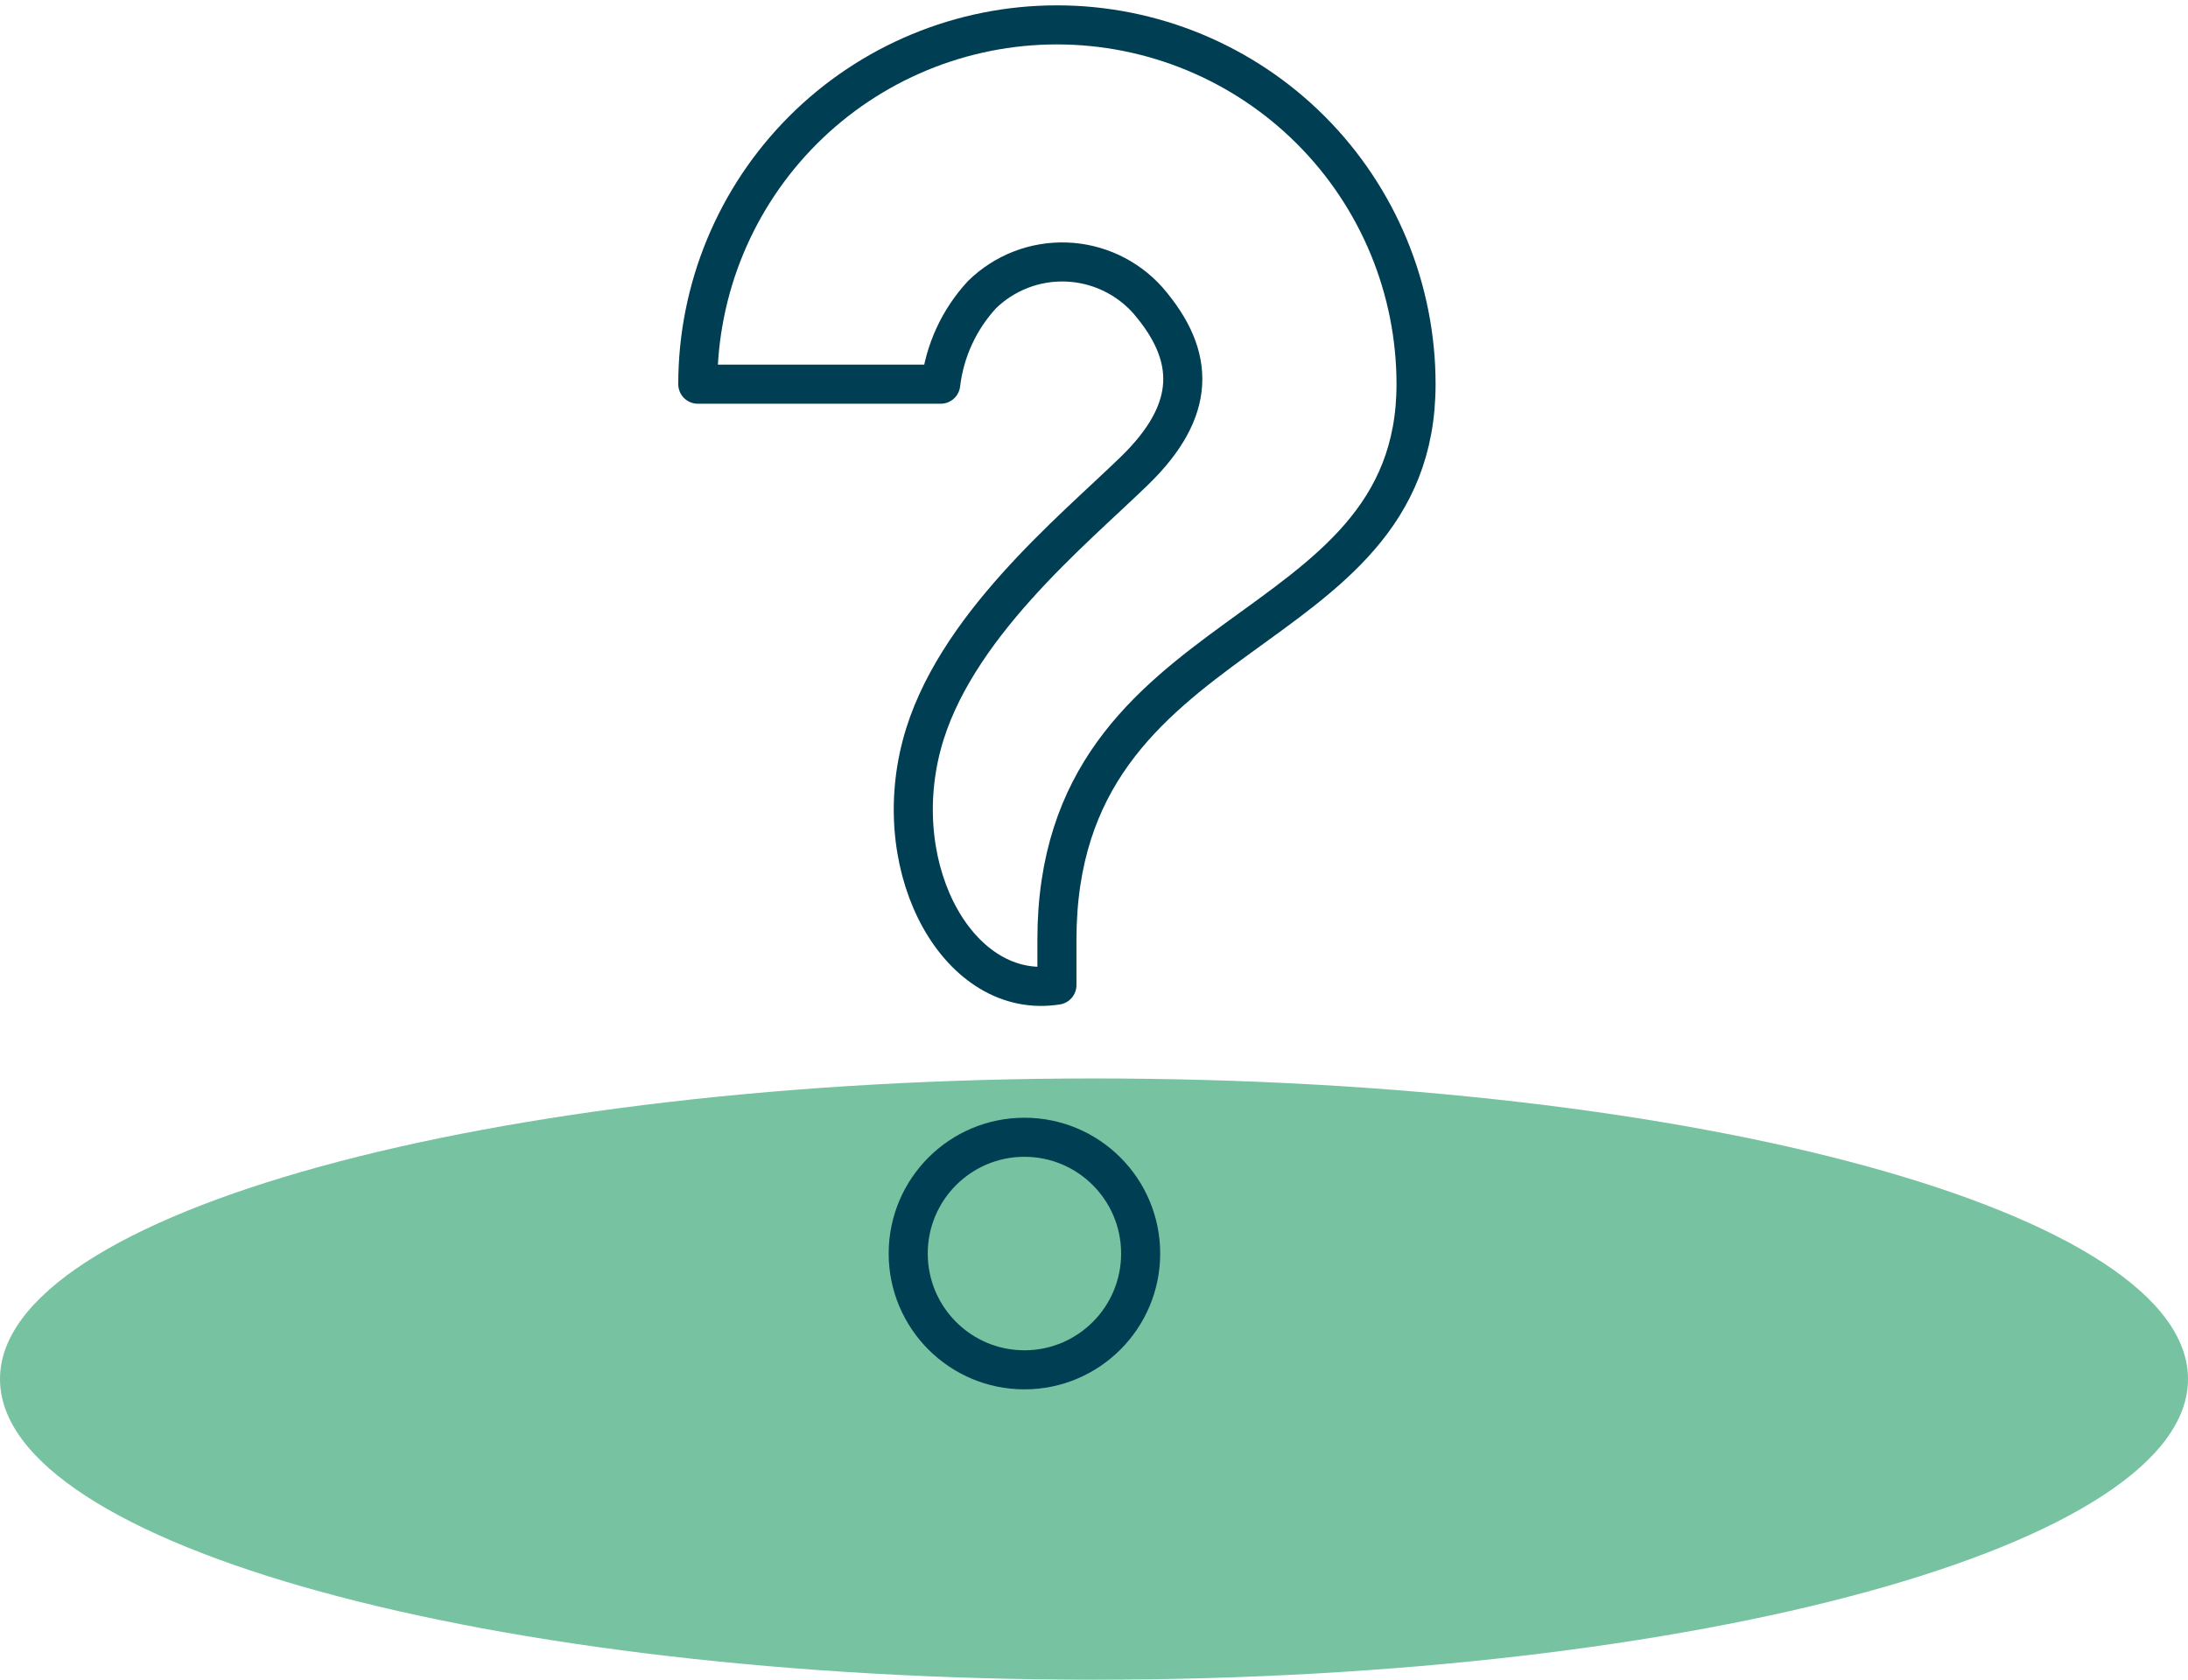 <svg width="112" height="86" viewBox="0 0 112 86" fill="none" xmlns="http://www.w3.org/2000/svg">
<g clip-path="url(#clip0_163_4273)">
<path d="M112 70.608C112 79.109 86.927 86 56 86C25.073 86 0 79.109 0 70.608C0 62.108 25.073 55.217 56 55.217C86.927 55.217 112 62.108 112 70.608Z" fill="#77C2A1"/>
<path d="M54.102 50.438V48.116C54.102 31.5 72.485 33.175 72.485 19.671C72.485 14.792 70.549 10.112 67.101 6.662C63.653 3.212 58.978 1.274 54.102 1.274C49.227 1.274 44.551 3.212 41.103 6.662C37.656 10.112 35.719 14.792 35.719 19.671H48.153C48.357 17.958 49.097 16.353 50.267 15.086C50.834 14.531 51.508 14.098 52.246 13.81C52.985 13.523 53.775 13.389 54.567 13.415C55.359 13.441 56.138 13.627 56.857 13.963C57.575 14.298 58.218 14.775 58.748 15.366C61.255 18.265 61.238 21.024 58.074 24.101C54.91 27.178 48.76 32.165 47.182 38.141C45.455 44.664 49.138 51.231 54.102 50.438Z" stroke="#003E53" stroke-width="2" stroke-linecap="round" stroke-linejoin="round"/>
<path d="M52.439 70.135C55.724 70.135 58.388 67.469 58.388 64.181C58.388 60.893 55.724 58.228 52.439 58.228C49.154 58.228 46.49 60.893 46.49 64.181C46.49 67.469 49.154 70.135 52.439 70.135Z" stroke="#003E53" stroke-width="2" stroke-linecap="round" stroke-linejoin="round"/>
</g>
<defs>
<clipPath id="clip0_163_4273">
<rect width="112" height="86" fill="white"/>
</clipPath>
</defs>
</svg>
